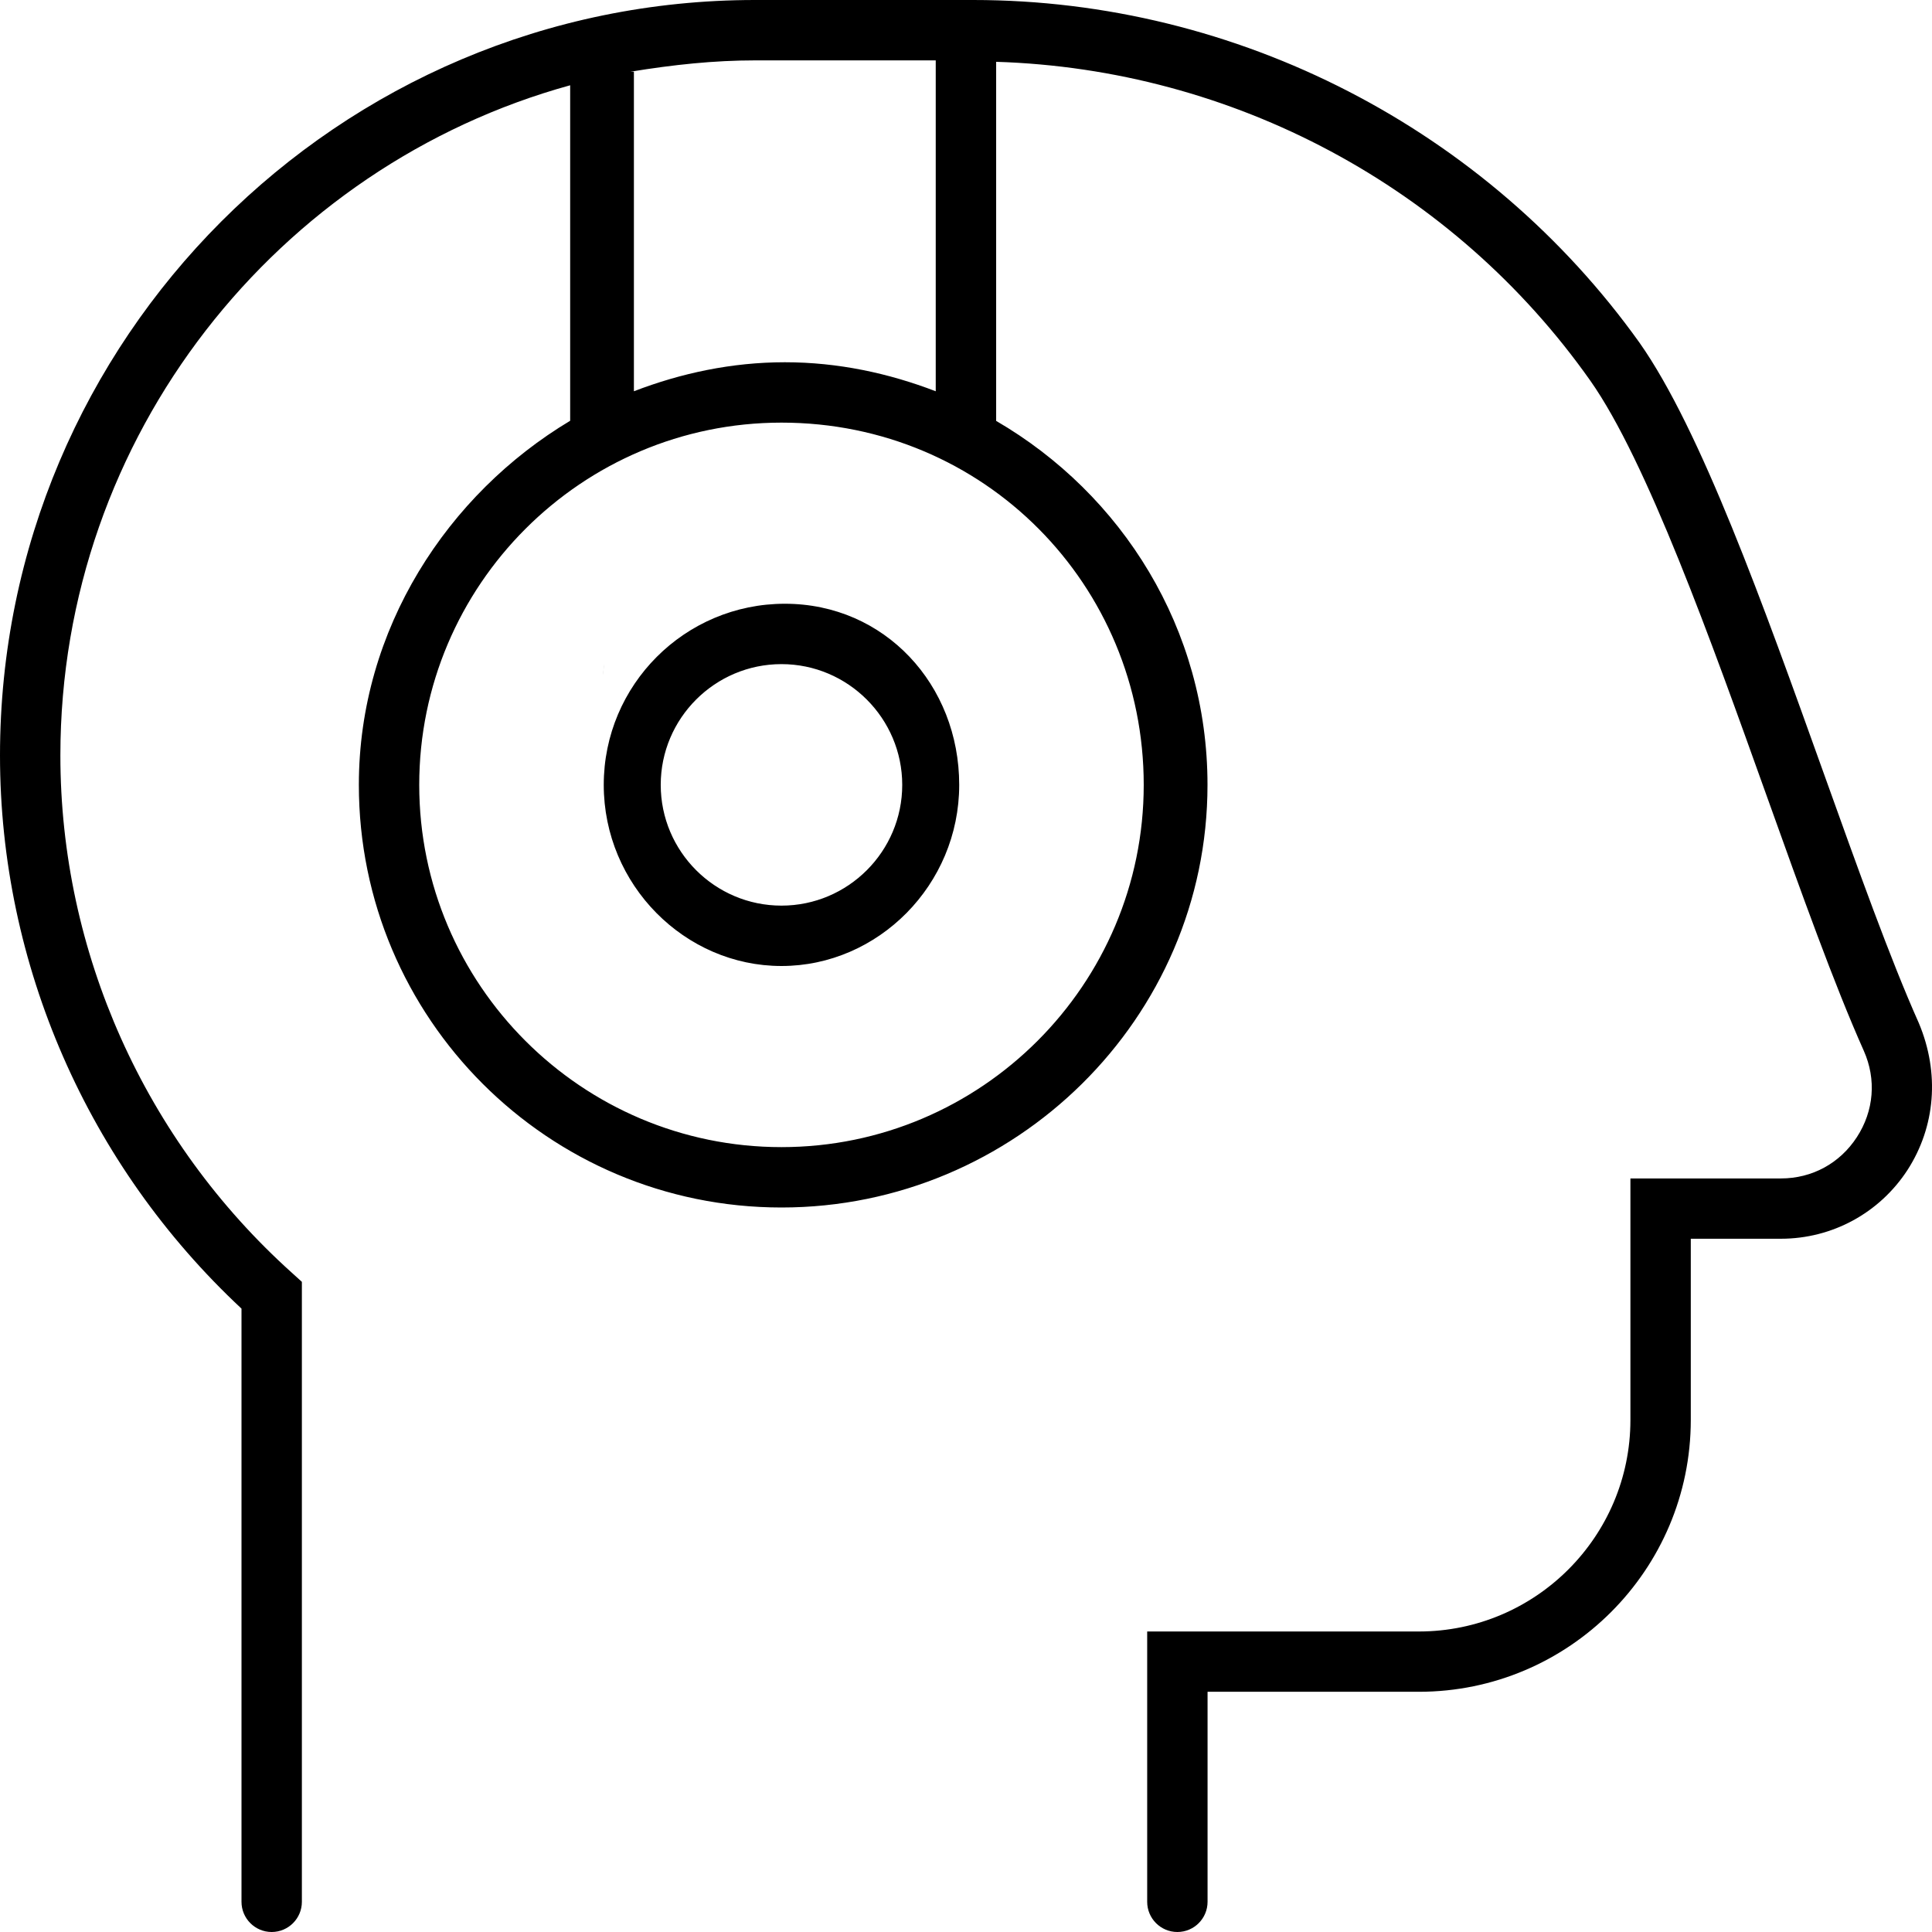 <svg xmlns="http://www.w3.org/2000/svg" viewBox="0 0 512 512"><!--! Font Awesome Pro 6.1.0 by @fontawesome - https://fontawesome.com License - https://fontawesome.com/license (Commercial License) Copyright 2022 Fonticons, Inc. --><path d="M508.5 271.1c-7.641-17.12-16.17-41-25.22-66.25c-16.02-44.72-32.56-90.97-48.77-114C394.1 34.28 328 0 257.9 0H200.1C89.68 0 0 89.81 0 200.2c0 55.44 23.28 108.6 64 146.6V504c0 4.406 3.578 8 8 8s8-3.594 8-8v-164.3L77.35 337.3c-38.99-35.06-61.35-85-61.35-137.1c0-84.88 57.77-156.3 135.1-177.6v88.91C118.7 130.9 95.1 166.6 95.1 208c0 61.86 50.15 112 112 112S320 269.9 320 208c0-41.35-22.67-77.06-56.01-96.46V16.38c62.64 1.945 121.2 33.07 157.5 84.56c14.94 21.25 31.86 68.5 46.78 110.2c9.141 25.53 17.78 49.69 25.66 67.34c3.359 7.562 2.688 15.91-1.844 22.88c-4.516 6.938-11.86 10.94-20.13 10.94h-39.88v64c0 30.91-25.16 56.06-56.06 56.06h-72V504c0 4.406 3.578 8 8 8s8-3.594 8-8v-55.66h56c39.74 0 72.06-32.31 72.06-72.06v-48h23.88c13.58 0 26.13-6.812 33.55-18.22C512.9 298.6 514.1 284.4 508.5 271.1zM167.1 19C178.5 17.14 189.2 16 200.2 16h47.78v87.69C235.5 98.9 222.1 96 208 96s-27.55 2.902-40.01 7.688V19zM303.1 208c0 52.93-43.07 96-96 96c-52.94 0-96-43.07-96-96s43.07-96 96-96C260.9 112 303.1 155.1 303.1 208zM160 176c0 1-.125 1.938-.125 2.938c0 0-.125-.125 0 0L160 176zM160 208c0 26.51 21.49 48 47.1 48s47.1-21.49 47.1-48S234.5 160 208 160S160 181.5 160 208zM239.1 208c0 17.64-14.36 32-32 32s-32-14.36-32-32s14.36-32 32-32S239.1 190.4 239.1 208z"/></svg>